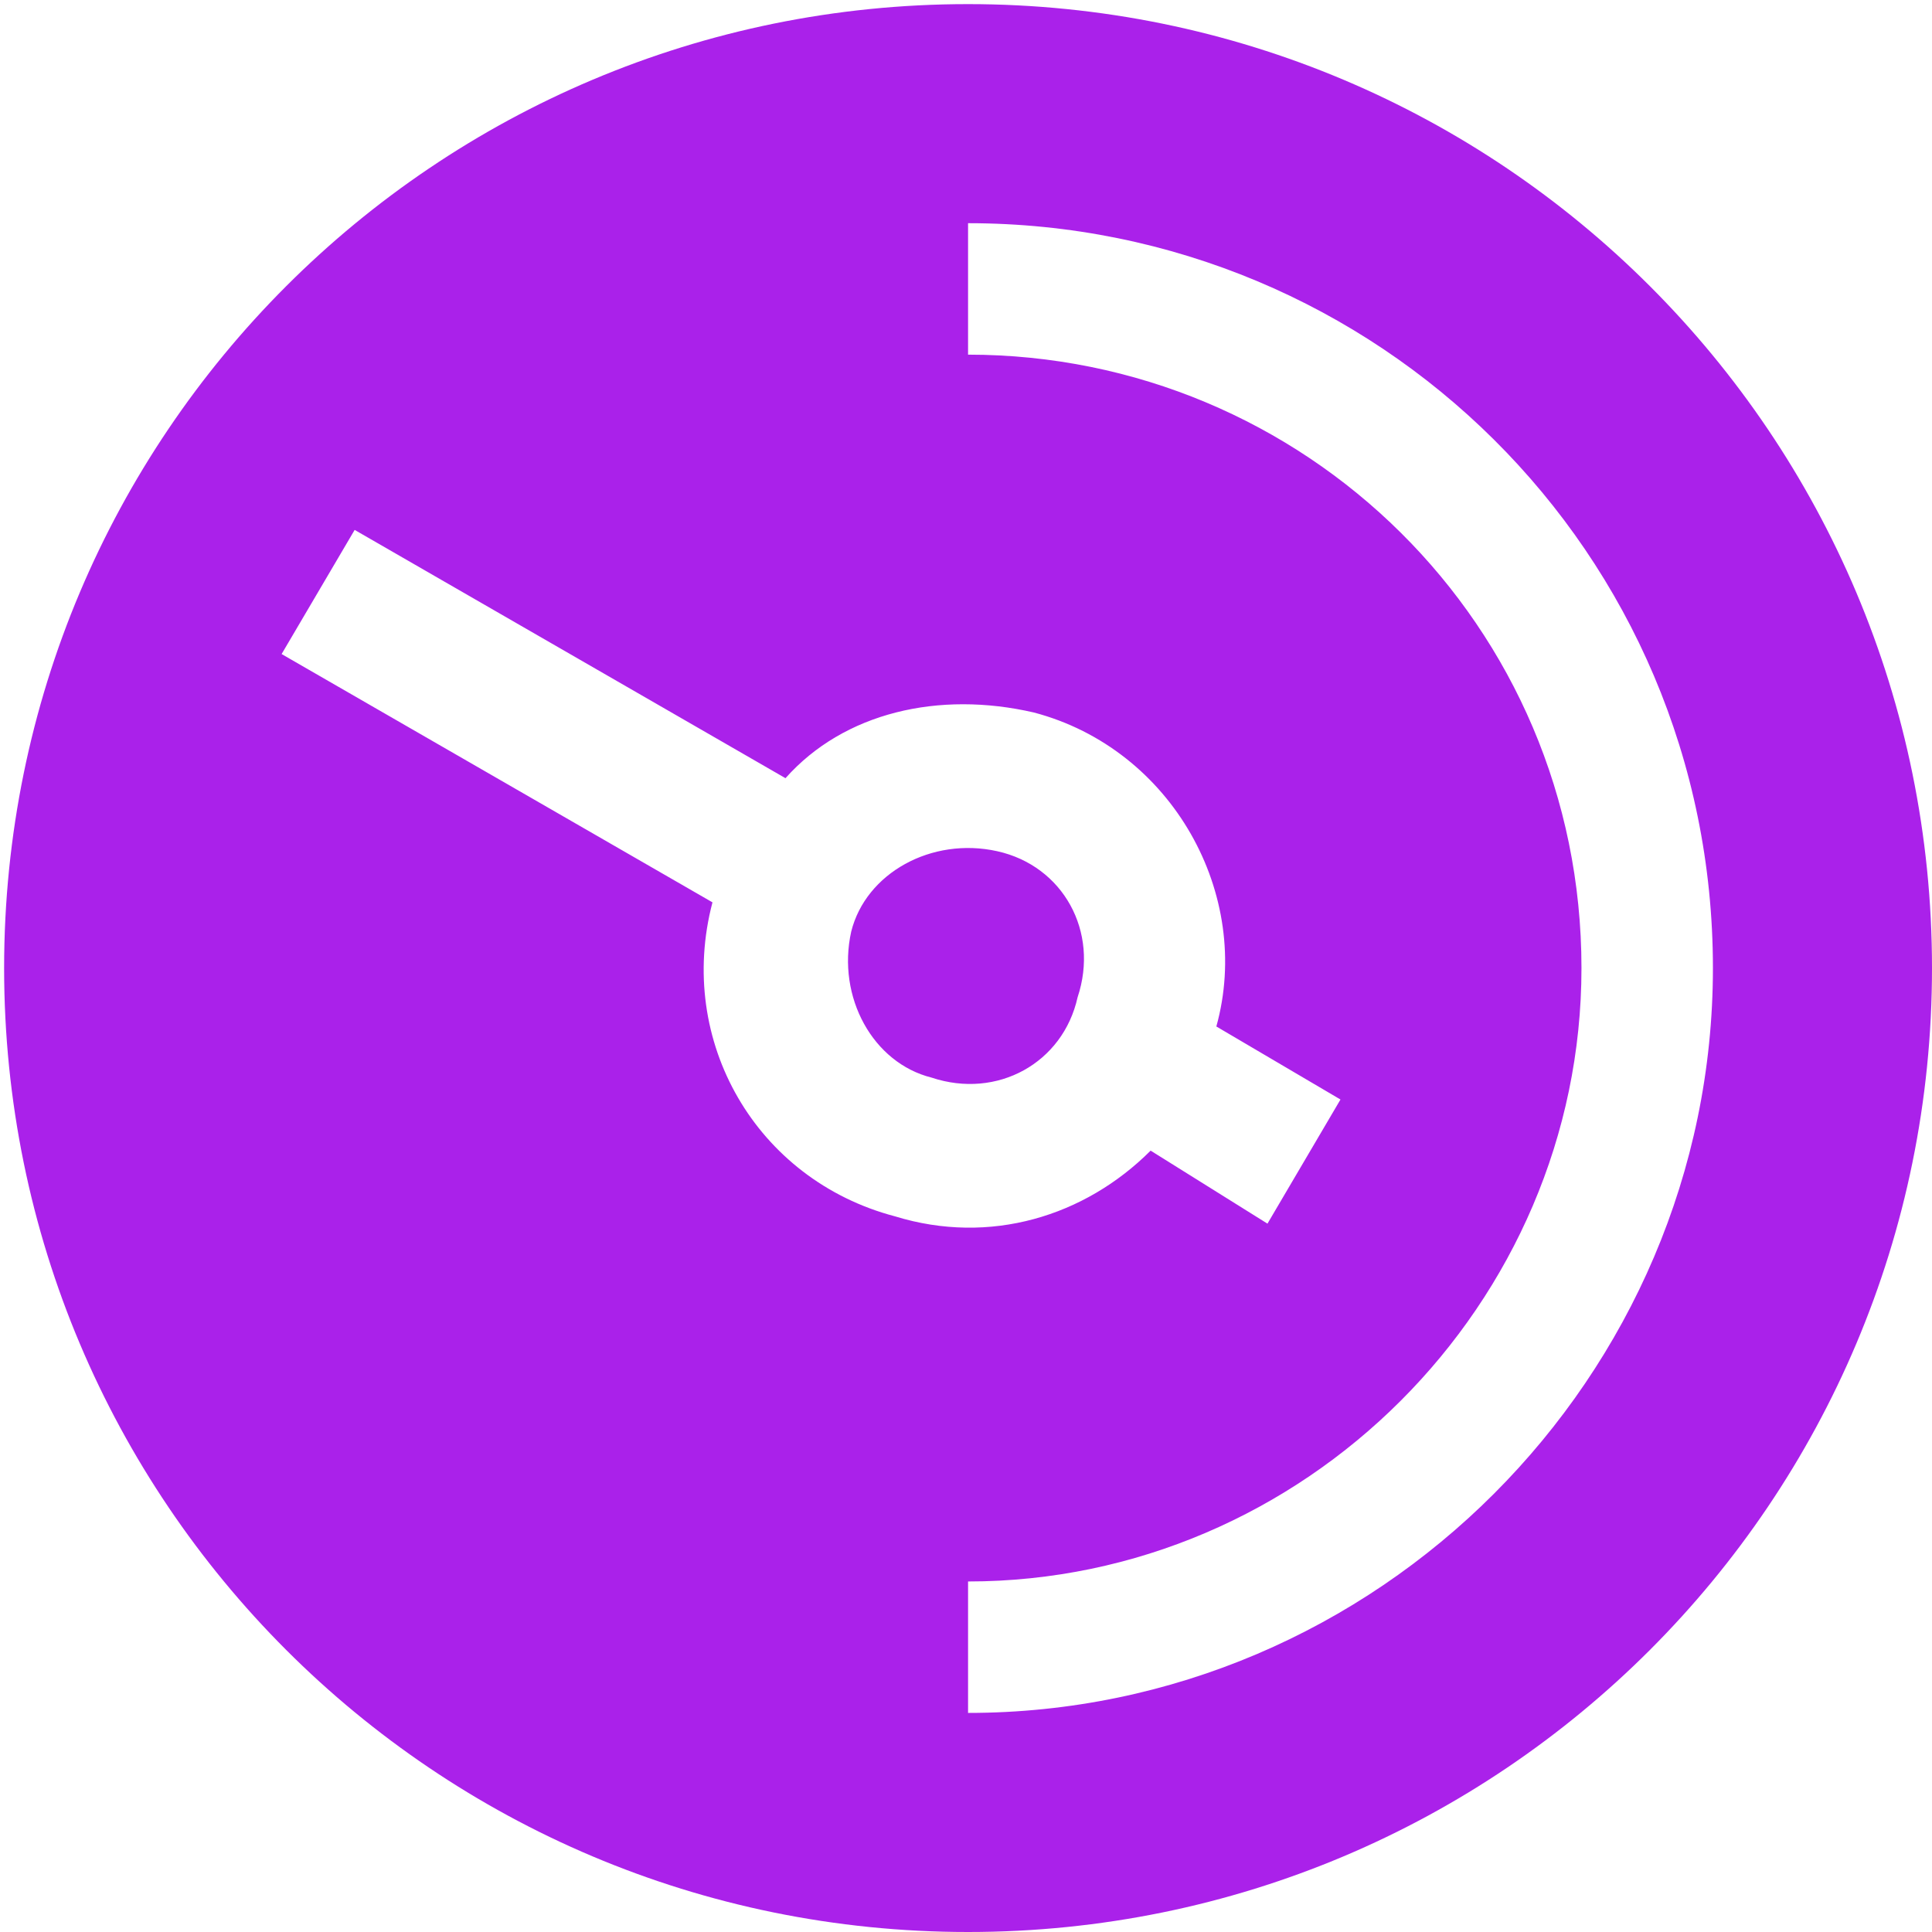 <svg width="76" height="76" viewBox="0 0 76 76" fill="none" xmlns="http://www.w3.org/2000/svg">
<path fill-rule="evenodd" clip-rule="evenodd" d="M38.081 0.162C59.051 0.162 76 17.111 76 38.081C76 59.051 59.051 76 38.081 76C17.111 76 0.162 59.051 0.162 38.081C0.162 17.111 17.111 0.162 38.081 0.162ZM30.899 30.612C33.197 28.027 36.932 27.165 40.666 28.027C46.124 29.463 49.284 35.208 47.848 40.379L52.731 43.252L49.859 48.135L45.263 45.263C42.677 47.848 38.943 48.997 35.208 47.848C29.75 46.412 26.59 40.954 28.027 35.496L11.078 25.729L13.951 20.845L30.899 30.612ZM33.485 36.645C32.91 39.23 34.347 41.816 36.645 42.39C39.23 43.252 41.816 41.816 42.39 39.23C43.252 36.645 41.816 34.059 39.23 33.485C36.645 32.91 34.059 34.347 33.485 36.645ZM38.081 8.78C54.168 8.78 67.382 21.707 67.382 38.081C67.382 54.168 54.168 67.382 38.081 67.382V62.211C51.295 62.211 62.211 51.295 62.211 38.081C62.211 24.58 51.295 13.951 38.081 13.951V8.78Z" fill="#AA21EA"/>
</svg>
